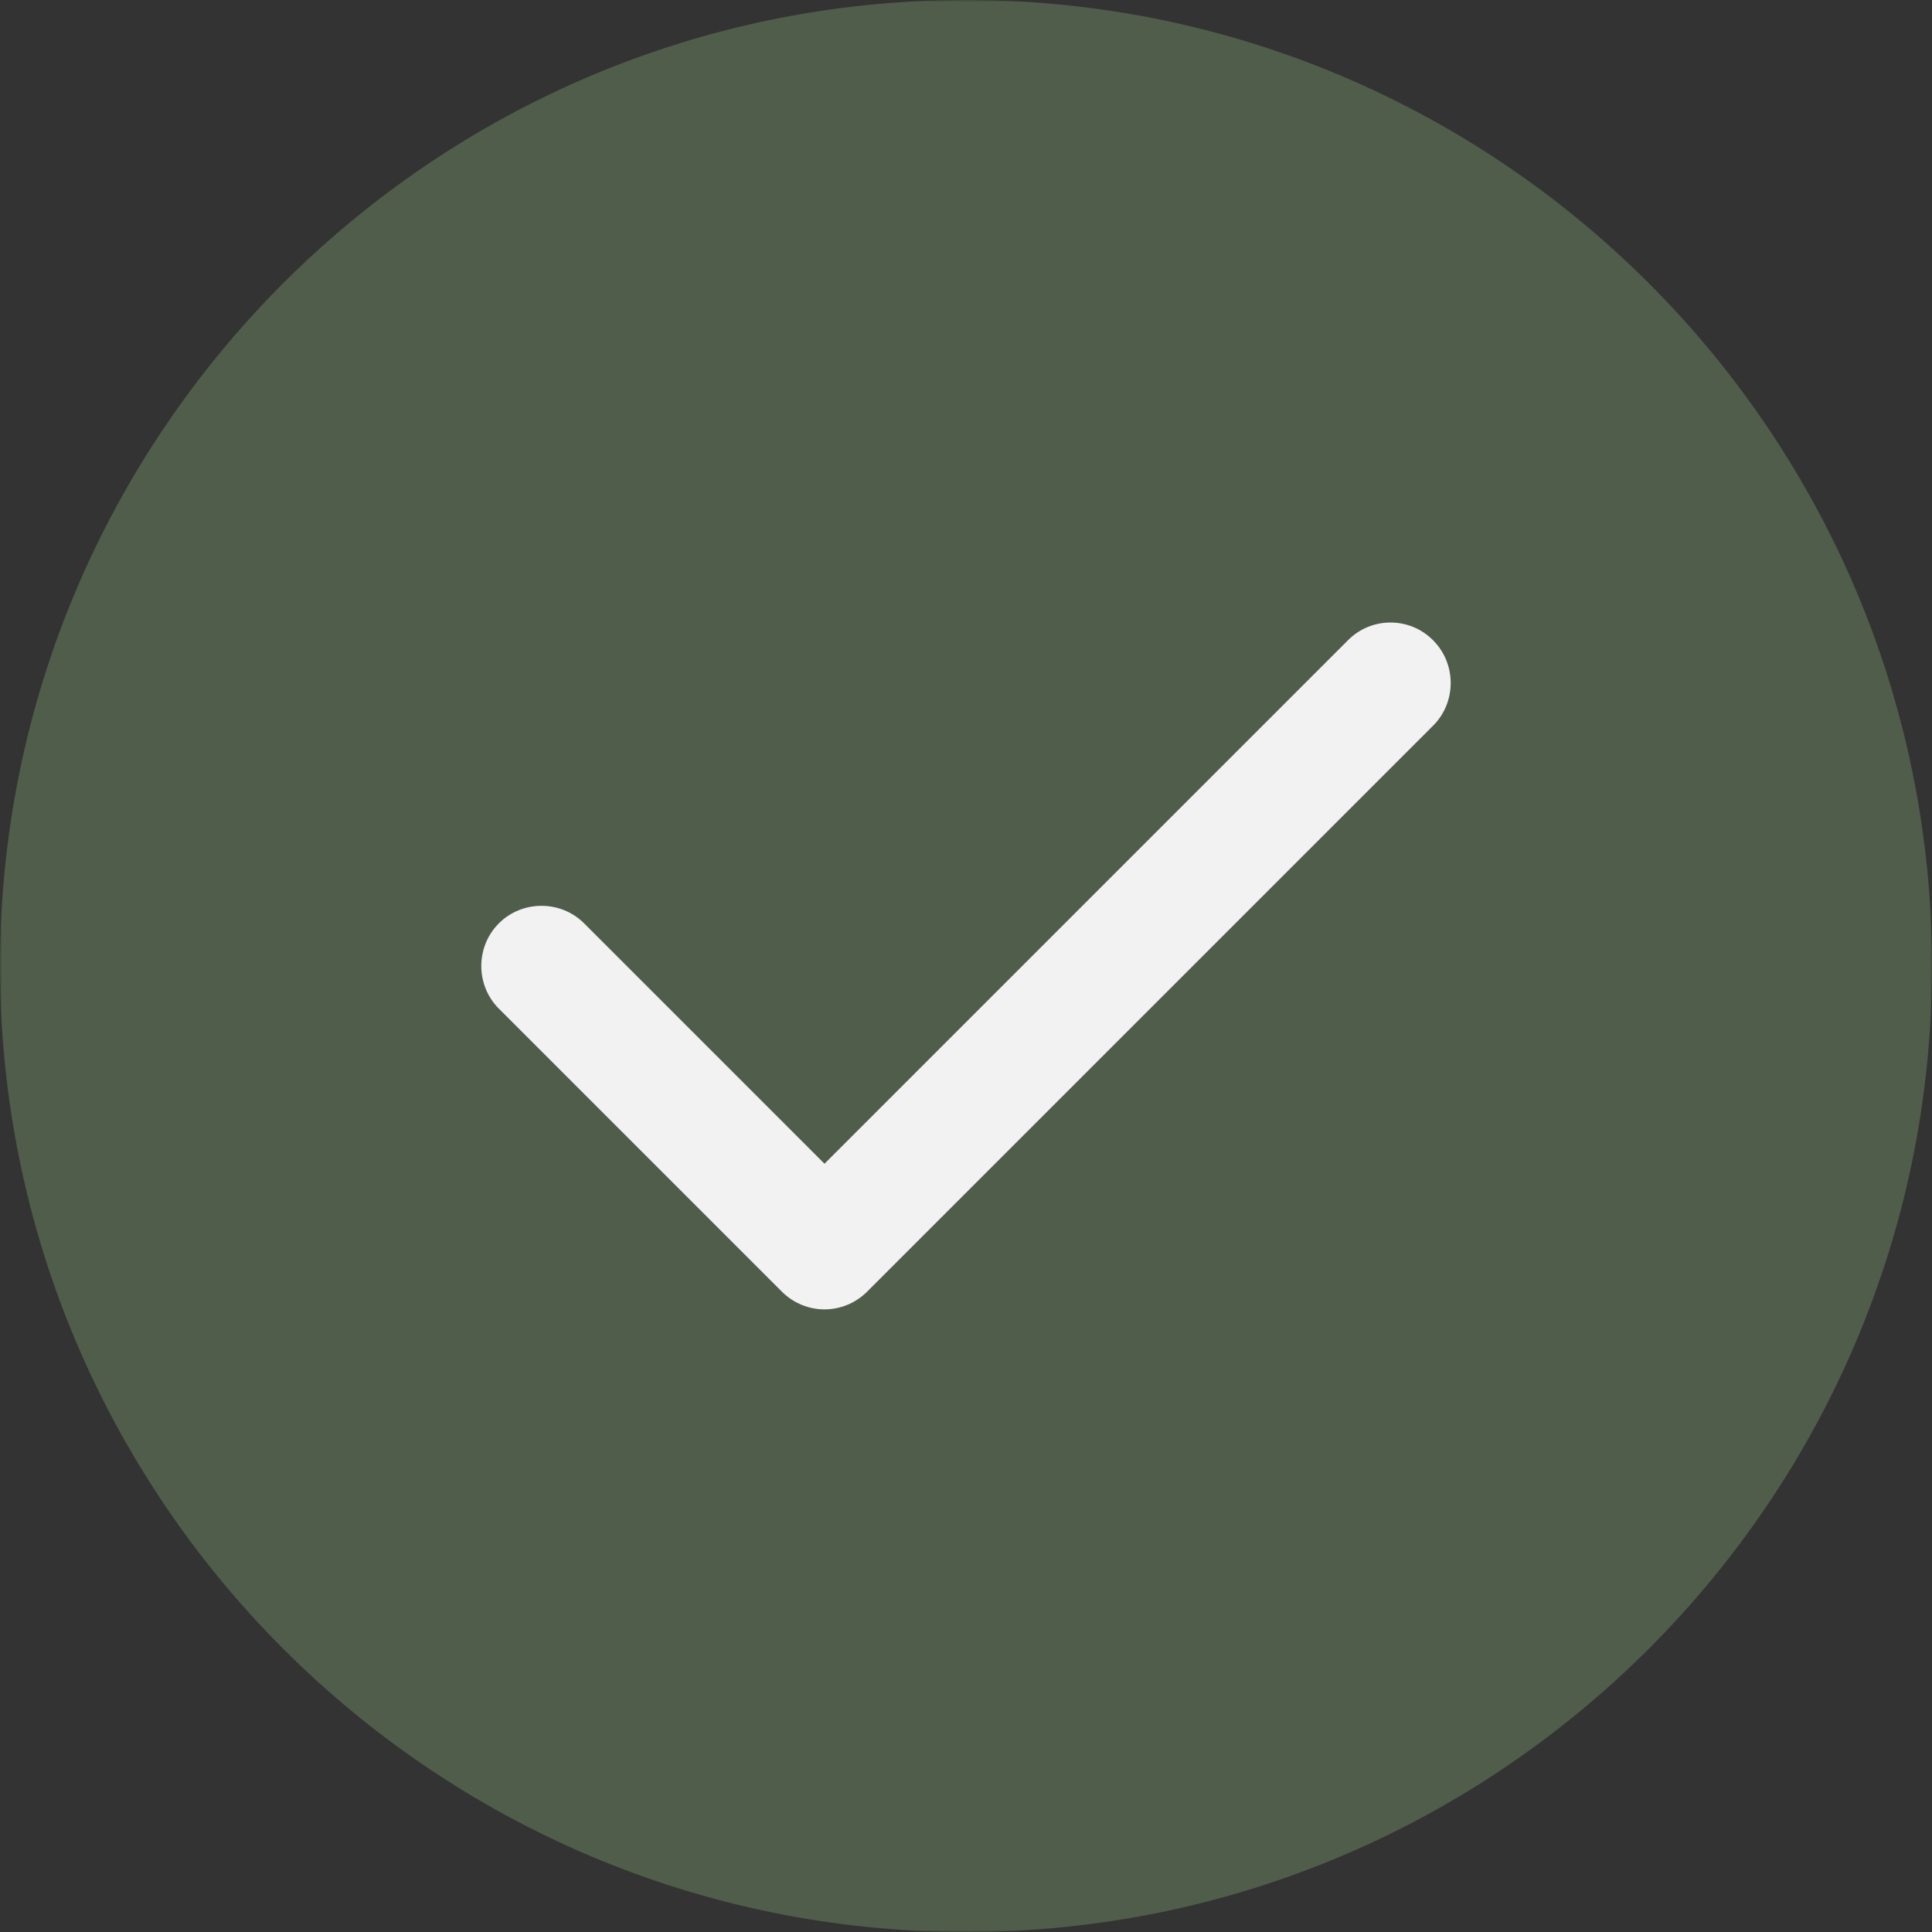 <?xml version="1.0" encoding="UTF-8"?> <svg xmlns="http://www.w3.org/2000/svg" width="512" height="512" viewBox="0 0 512 512" fill="none"><rect x="0" y="0" width="512" height="512" fill="#333333" stroke="none"/><g clip-path="url(#clip0_142_2)"><mask id="mask0_142_2" style="mask-type:luminance" maskUnits="userSpaceOnUse" x="0" y="0" width="512" height="512"><path d="M512 0H0V512H512V0Z" fill="white"></path></mask><g mask="url(#mask0_142_2)"><path fill-rule="evenodd" clip-rule="evenodd" d="M256 0C114.8 0 0 114.8 0 256C0 397.2 114.8 512 256 512C397.2 512 512 397.2 512 256C512 114.8 397.2 0 256 0Z" fill="#4F5D4A"></path><path fill-rule="evenodd" clip-rule="evenodd" d="M379.8 169.7C386 175.9 386 186.1 379.8 192.3L229.8 342.3C226.7 345.4 222.6 347 218.5 347C214.4 347 210.3 345.4 207.2 342.3L132.2 267.3C126 261.1 126 250.9 132.2 244.7C138.4 238.5 148.6 238.5 154.8 244.7L218.5 308.4L357.2 169.7C363.4 163.4 373.6 163.4 379.8 169.7Z" fill="#F2F2F2"></path></g></g><defs><clipPath id="clip0_142_2"><rect width="512" height="512" fill="white"></rect></clipPath></defs></svg> 